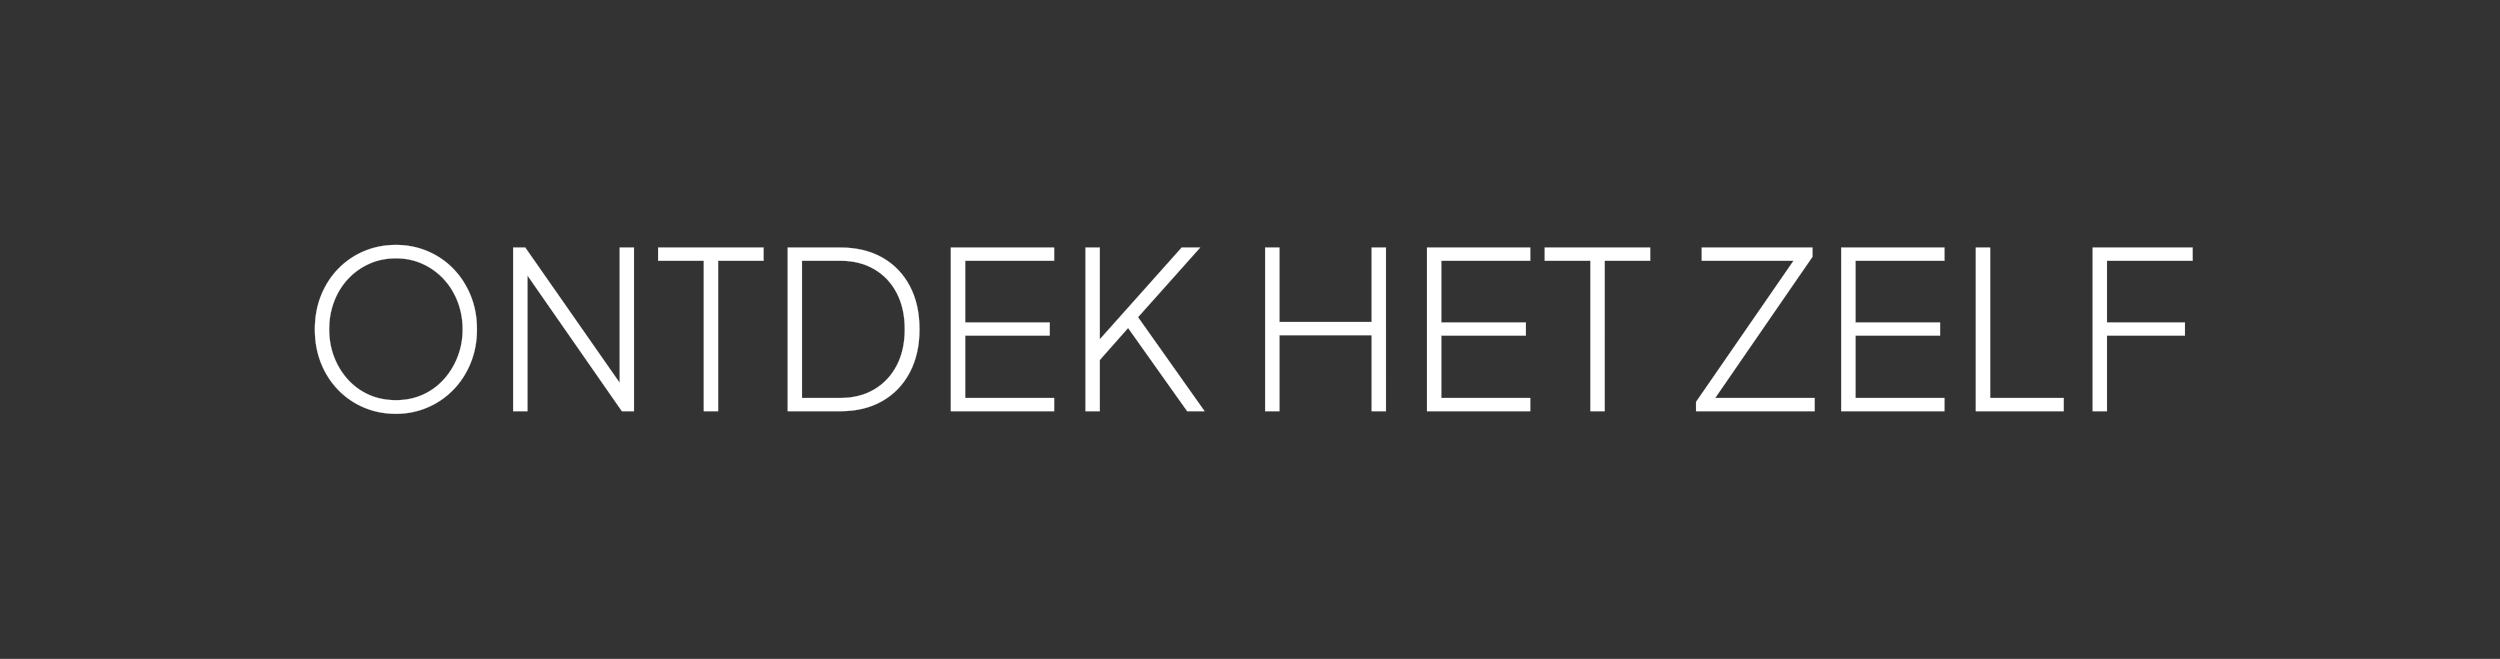 <svg width="204.9" height="54" viewBox="0 0 204.9 54" xmlns="http://www.w3.org/2000/svg"><rect x="0" y="0" width="204.9" height="54" fill="#333333" stroke="none"/><g fill="#fff" stroke="#fff"><path d="M32.448 33.916q-1.386 0-2.592-.504-1.206-.504-2.115-1.431-.909-.927-1.422-2.196-.513-1.269-.513-2.799 0-1.512.513-2.781.513-1.269 1.422-2.196.909-.927 2.115-1.431 1.206-.504 2.592-.504 1.368 0 2.574.504 1.206.504 2.115 1.431.909.927 1.431 2.196.522 1.269.522 2.781 0 1.512-.522 2.781-.522 1.269-1.431 2.196-.909.927-2.115 1.44-1.206.513-2.574.513zm0-1.116q1.206 0 2.205-.45.999-.45 1.728-1.26t1.134-1.863q.405-1.053.405-2.241 0-1.17-.396-2.223t-1.125-1.854q-.729-.801-1.737-1.269-1.008-.468-2.214-.468-1.224 0-2.232.468-1.008.468-1.737 1.269-.729.801-1.116 1.854-.387 1.053-.387 2.223 0 1.188.396 2.241.396 1.053 1.125 1.863t1.728 1.26q.999.45 2.223.45zM42.06 33.7V20.29h.99l7.74 11.088V20.29h1.17V33.7h-.99l-7.74-11.124V33.7zM57.684 33.7V21.37H53.94v-1.08h8.64v1.08h-3.726V33.7zM64.56 33.7V20.29h4.338q1.962 0 3.411.819t2.25 2.322q.801 1.503.801 3.555 0 2.034-.801 3.546t-2.25 2.34q-1.449.828-3.411.828zm1.17-1.08h3.15q1.584 0 2.772-.702 1.188-.702 1.845-1.962t.657-2.97q0-1.71-.657-2.97-.657-1.26-1.845-1.953-1.188-.693-2.772-.693h-3.15zM77.934 33.7V20.29h8.46v1.08h-7.29v5.058h6.93v1.08h-6.93v5.112h7.29v1.08zM88.968 33.7V20.29h1.17v7.524l6.714-7.524h1.512l-5.094 5.706 5.454 7.704h-1.422l-4.842-6.822-2.322 2.628V33.7zM103.692 33.7V20.29h1.17v6.102h7.56V20.29h1.17V33.7h-1.17v-6.228h-7.56V33.7zM116.958 33.7V20.29h8.46v1.08h-7.29v5.058h6.93v1.08h-6.93v5.112h7.29v1.08zM130.35 33.7V21.37h-3.744v-1.08h8.64v1.08h-3.726V33.7zM139.008 33.7v-.756L147 21.37h-7.524v-1.08h9.072v.756l-7.974 11.574h8.154v1.08zM150.906 33.7V20.29h8.46v1.08h-7.29v5.058h6.93v1.08h-6.93v5.112h7.29v1.08zM161.94 33.7V20.29h1.17v12.33h6.03v1.08zM171.516 33.7V20.29h8.19v1.08h-7.02v5.058h6.39v1.08h-6.39V33.7z" stroke-width=".018"/></g></svg>